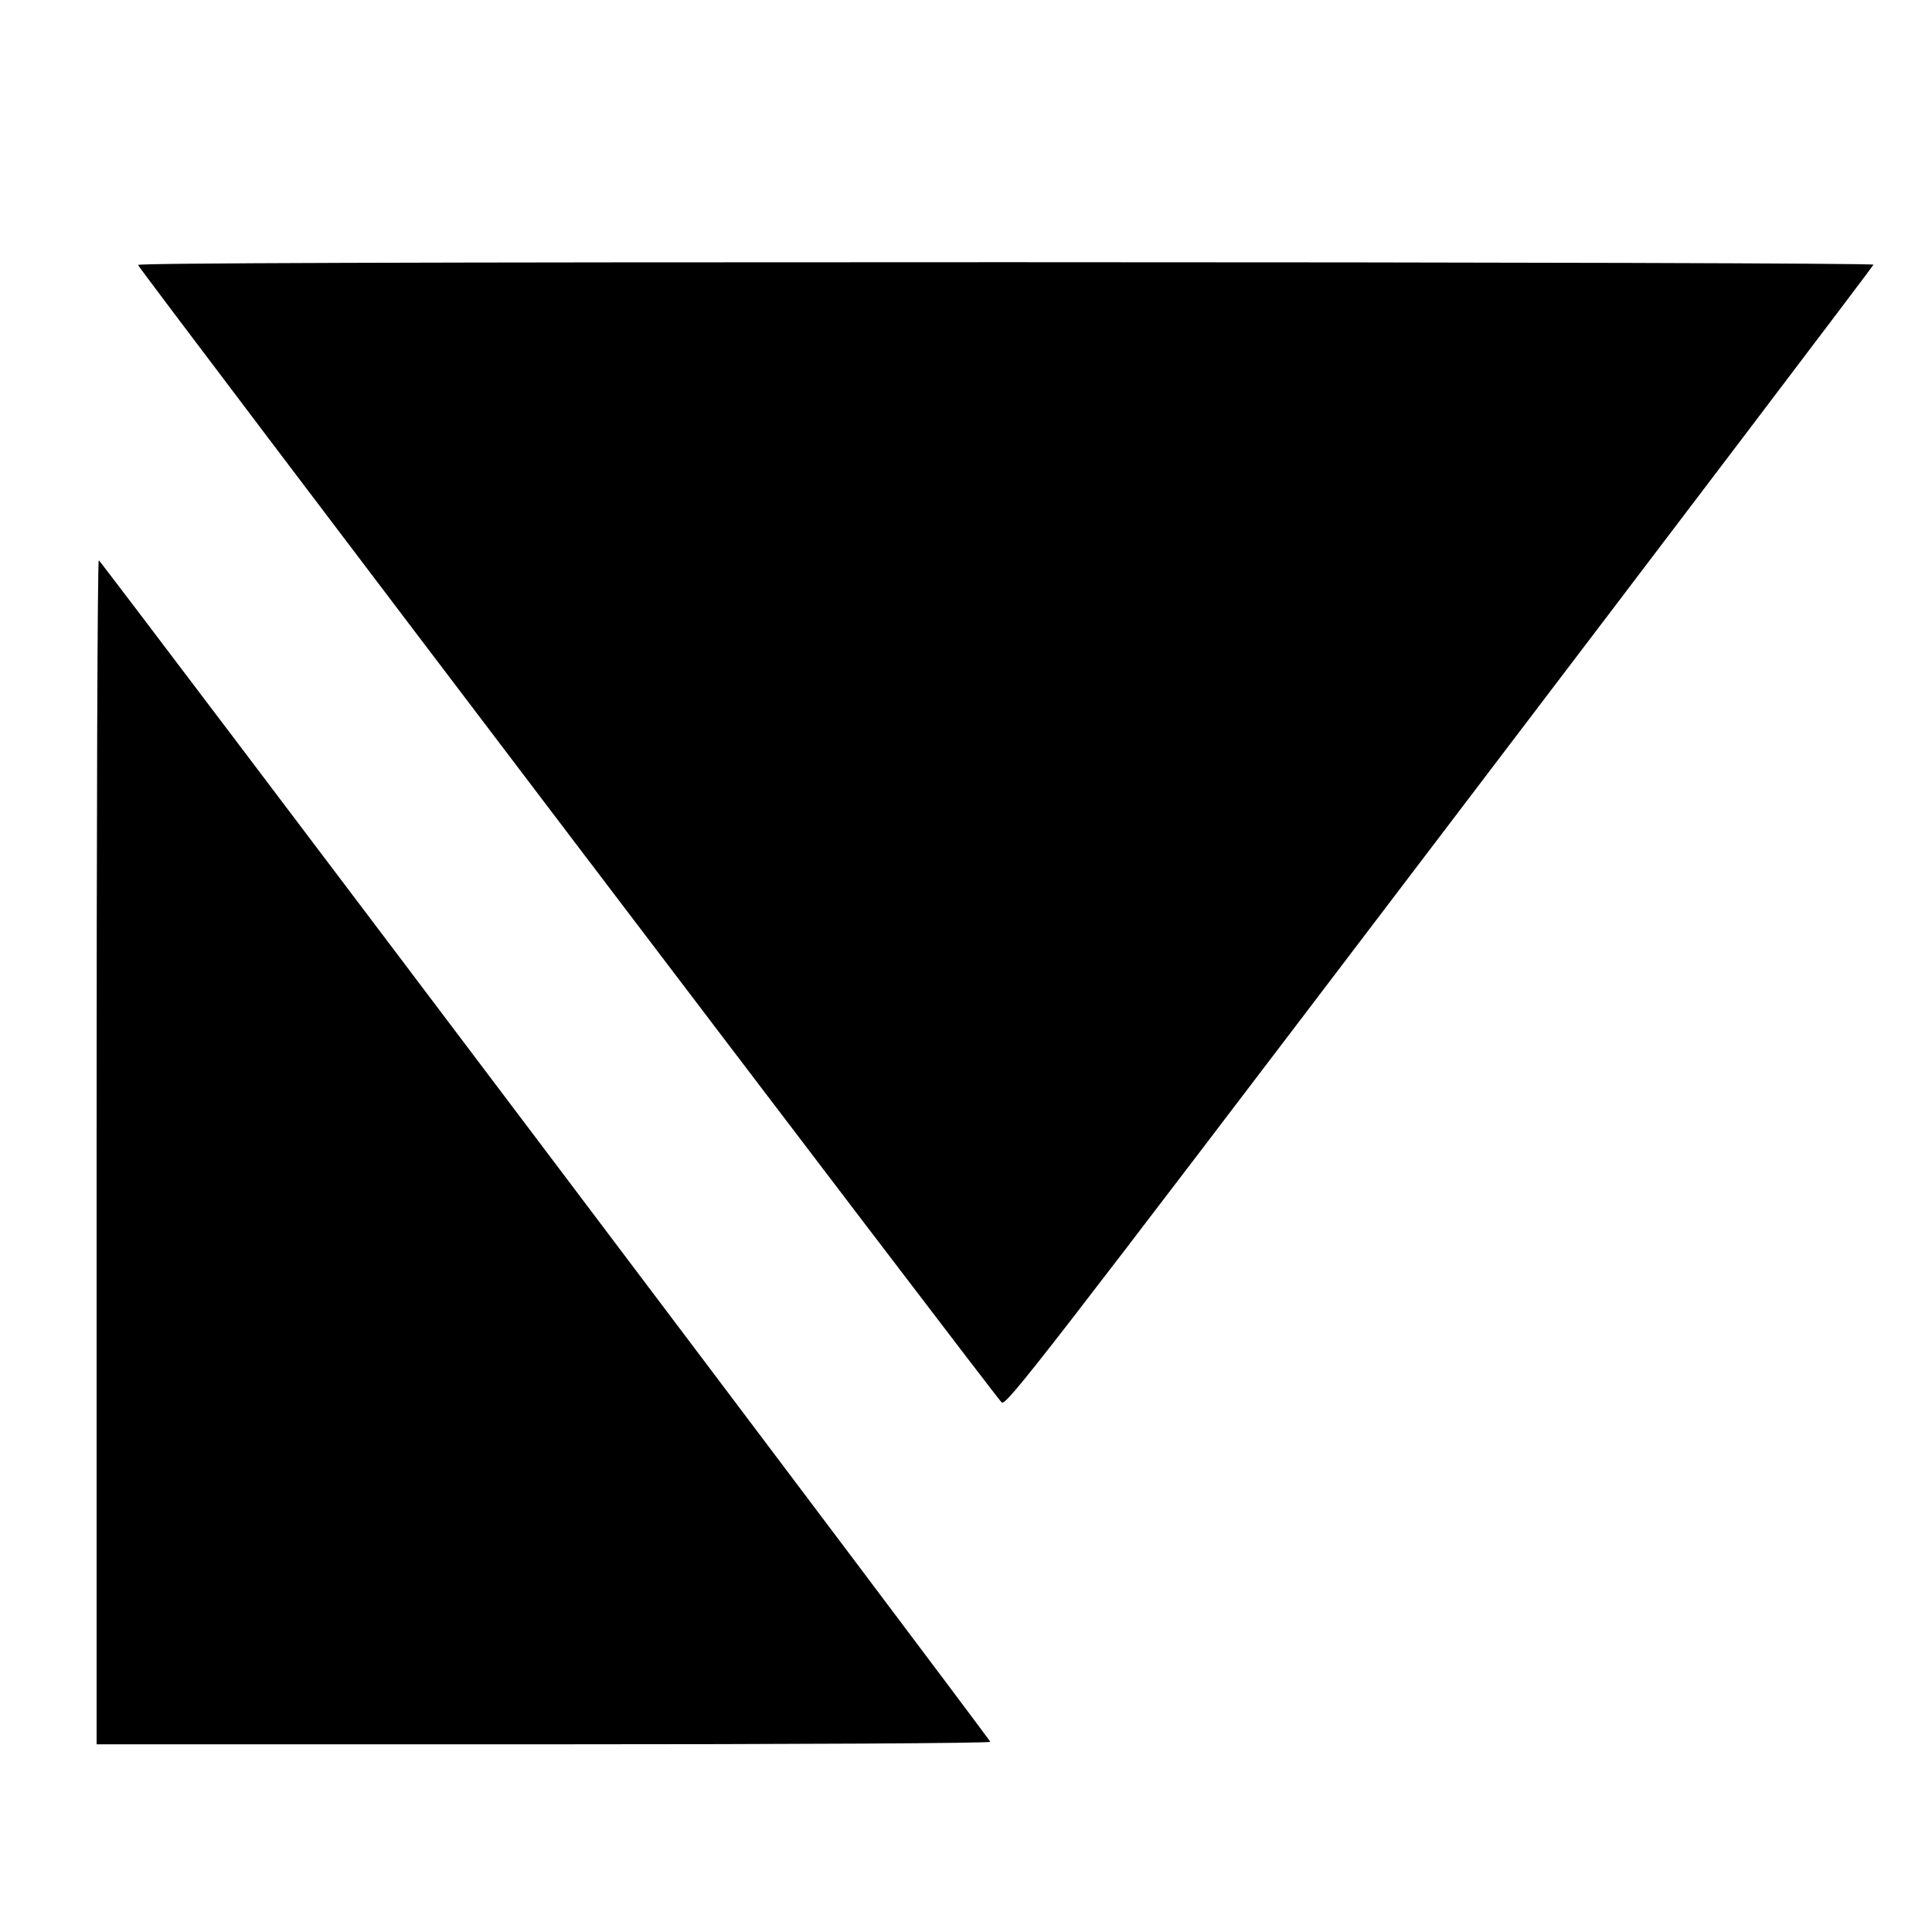 <svg version="1" xmlns="http://www.w3.org/2000/svg" width="933.333" height="933.333" viewBox="0 0 700 700"><path d="M50 96c0 1 309.6 408.8 312.9 412.1 1.5 1.6 13.2-13.5 158.6-204.8C607.9 189.7 678.7 96.4 678.8 95.9c.2-.5-132.5-.9-314.2-.9C147.8 95 50 95.3 50 96zM35 417.5V632h162.1c91.4 0 161.9-.4 161.7-.9-.7-1.8-322.3-428-323-428.1-.5 0-.8 96.5-.8 214.5z"/></svg>